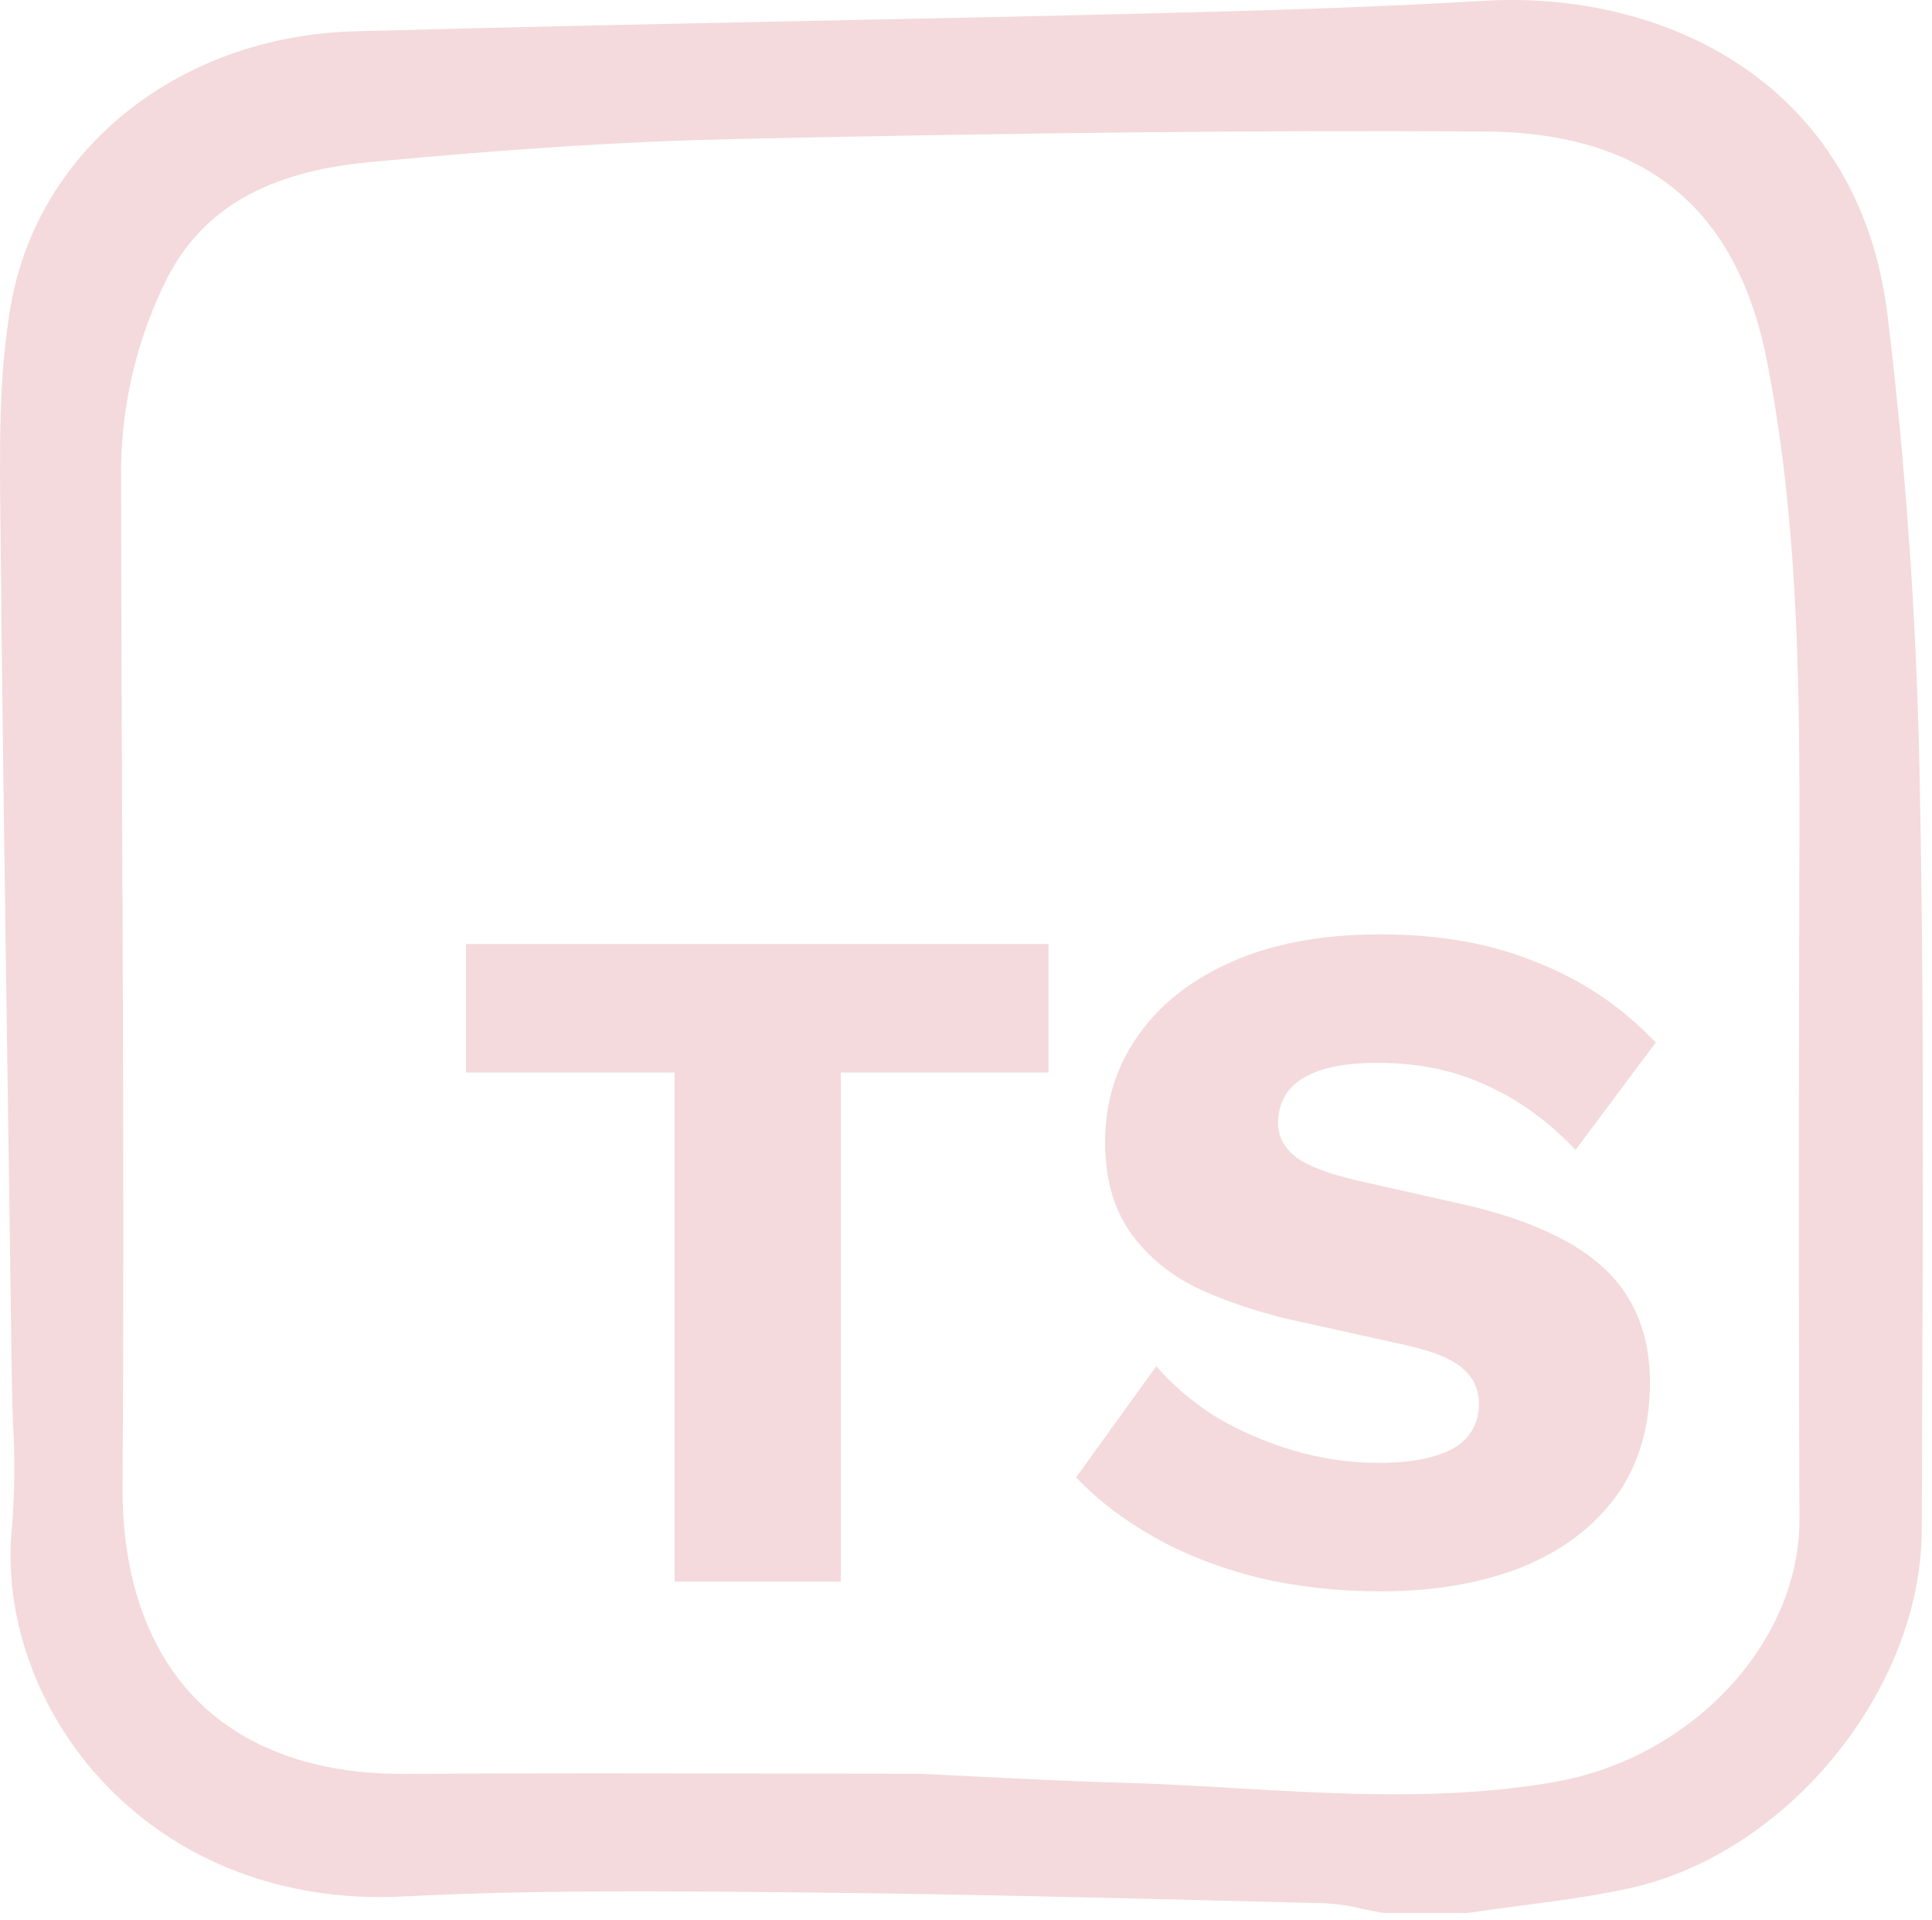 <svg width="160" height="159" viewBox="0 0 160 159" fill="none" xmlns="http://www.w3.org/2000/svg">
<path d="M156.309 26.05C153.975 6.878 137.842 -0.817 122.894 0.068C114.024 0.589 105.239 0.866 94.777 1.122C85.299 1.355 75.58 1.554 67.004 1.73C54.7 1.983 41.976 2.246 29.341 2.595C14.836 2.997 3.14 12.34 0.891 25.317C-0.012 30.526 -0.038 35.782 0.018 41.619C0.181 58.664 0.43 75.887 0.674 92.544L0.7 94.347C0.796 101.048 0.891 107.749 0.984 114.45C0.999 115.579 1.039 116.711 1.079 117.842L1.083 117.933C1.248 120.737 1.22 123.549 0.999 126.349C0.219 133.826 3.081 141.799 8.657 147.674C14.855 154.205 23.638 157.526 33.397 157.028C44.045 156.477 54.907 156.582 65.411 156.683L66.172 156.691C78.637 156.81 91.313 157.127 103.589 157.435L109.778 157.59C110.82 157.653 111.855 157.809 112.868 158.059C113.4 158.172 113.931 158.283 114.461 158.375C114.537 158.388 114.615 158.395 114.691 158.395H121.408C121.474 158.394 121.54 158.39 121.605 158.38C122.947 158.184 124.296 158.005 125.64 157.829L125.741 157.816C128.755 157.422 131.871 157.017 134.909 156.357C148.012 153.51 159.113 139.92 159.15 126.681C159.159 123.562 159.17 120.442 159.183 117.322L159.188 115.755C159.254 98.654 159.326 80.97 158.959 63.557C158.69 50.894 157.799 38.272 156.309 26.05ZM149.024 125.759C149.064 135.984 140.145 145.558 128.719 147.553C119.964 149.083 111.015 148.563 102.359 148.062C99.146 147.876 95.824 147.683 92.522 147.596C88.775 147.497 84.957 147.303 81.245 147.115L80.917 147.098C79.319 147.017 77.721 146.937 76.135 146.864H76.061C72.022 146.864 67.983 146.86 63.944 146.849C59.255 146.841 54.492 146.833 49.709 146.833C43.419 146.833 38.247 146.847 33.429 146.876H33.217C26.151 146.876 20.322 144.78 16.36 140.813C12.241 136.689 10.092 130.528 10.146 122.996C10.274 105.286 10.197 87.356 10.122 70.016C10.08 60.116 10.037 49.879 10.031 39.764C9.933 33.939 11.25 28.177 13.871 22.973C16.843 17.258 22.151 14.225 30.576 13.429C42.398 12.313 51.937 11.705 60.596 11.517C85.595 10.969 104.833 10.776 122.974 10.888C136.206 10.97 143.849 17.195 146.339 29.922C149.096 44.026 149.057 58.524 149.015 72.551L149.011 73.74C148.955 93.634 148.959 110.162 149.022 125.759H149.024Z" fill="#F4DADC"/>
<path d="M86.831 78.163V88.803H69.631V130.963H55.871V88.803H38.591V78.163H86.831ZM114.321 77.363C119.228 77.363 123.548 78.136 127.281 79.683C131.068 81.176 134.348 83.39 137.121 86.323L130.481 95.203C128.188 92.803 125.708 91.016 123.041 89.843C120.428 88.616 117.441 88.003 114.081 88.003C112.108 88.003 110.508 88.216 109.281 88.643C108.055 89.07 107.175 89.656 106.641 90.403C106.108 91.15 105.841 92.003 105.841 92.963C105.841 94.083 106.348 95.043 107.361 95.843C108.428 96.59 110.135 97.23 112.481 97.763L121.361 99.763C126.641 100.99 130.508 102.776 132.961 105.123C135.415 107.47 136.641 110.59 136.641 114.483C136.641 118.216 135.681 121.39 133.761 124.003C131.841 126.563 129.201 128.51 125.841 129.843C122.481 131.123 118.641 131.763 114.321 131.763C110.801 131.763 107.441 131.39 104.241 130.643C101.041 129.843 98.161 128.723 95.601 127.283C93.041 125.843 90.881 124.19 89.121 122.323L95.761 113.123C97.094 114.67 98.721 116.056 100.641 117.283C102.615 118.456 104.748 119.39 107.041 120.083C109.388 120.776 111.761 121.123 114.161 121.123C116.028 121.123 117.575 120.936 118.801 120.563C120.081 120.19 121.015 119.63 121.601 118.883C122.188 118.136 122.481 117.256 122.481 116.243C122.481 115.123 122.081 114.19 121.281 113.443C120.481 112.643 118.961 111.976 116.721 111.443L106.961 109.283C103.975 108.59 101.308 107.683 98.961 106.563C96.668 105.39 94.855 103.843 93.521 101.923C92.188 99.95 91.521 97.496 91.521 94.563C91.521 91.256 92.428 88.323 94.241 85.763C96.055 83.15 98.668 81.096 102.081 79.603C105.495 78.11 109.575 77.363 114.321 77.363Z" fill="#F4DADC"/>
</svg>
